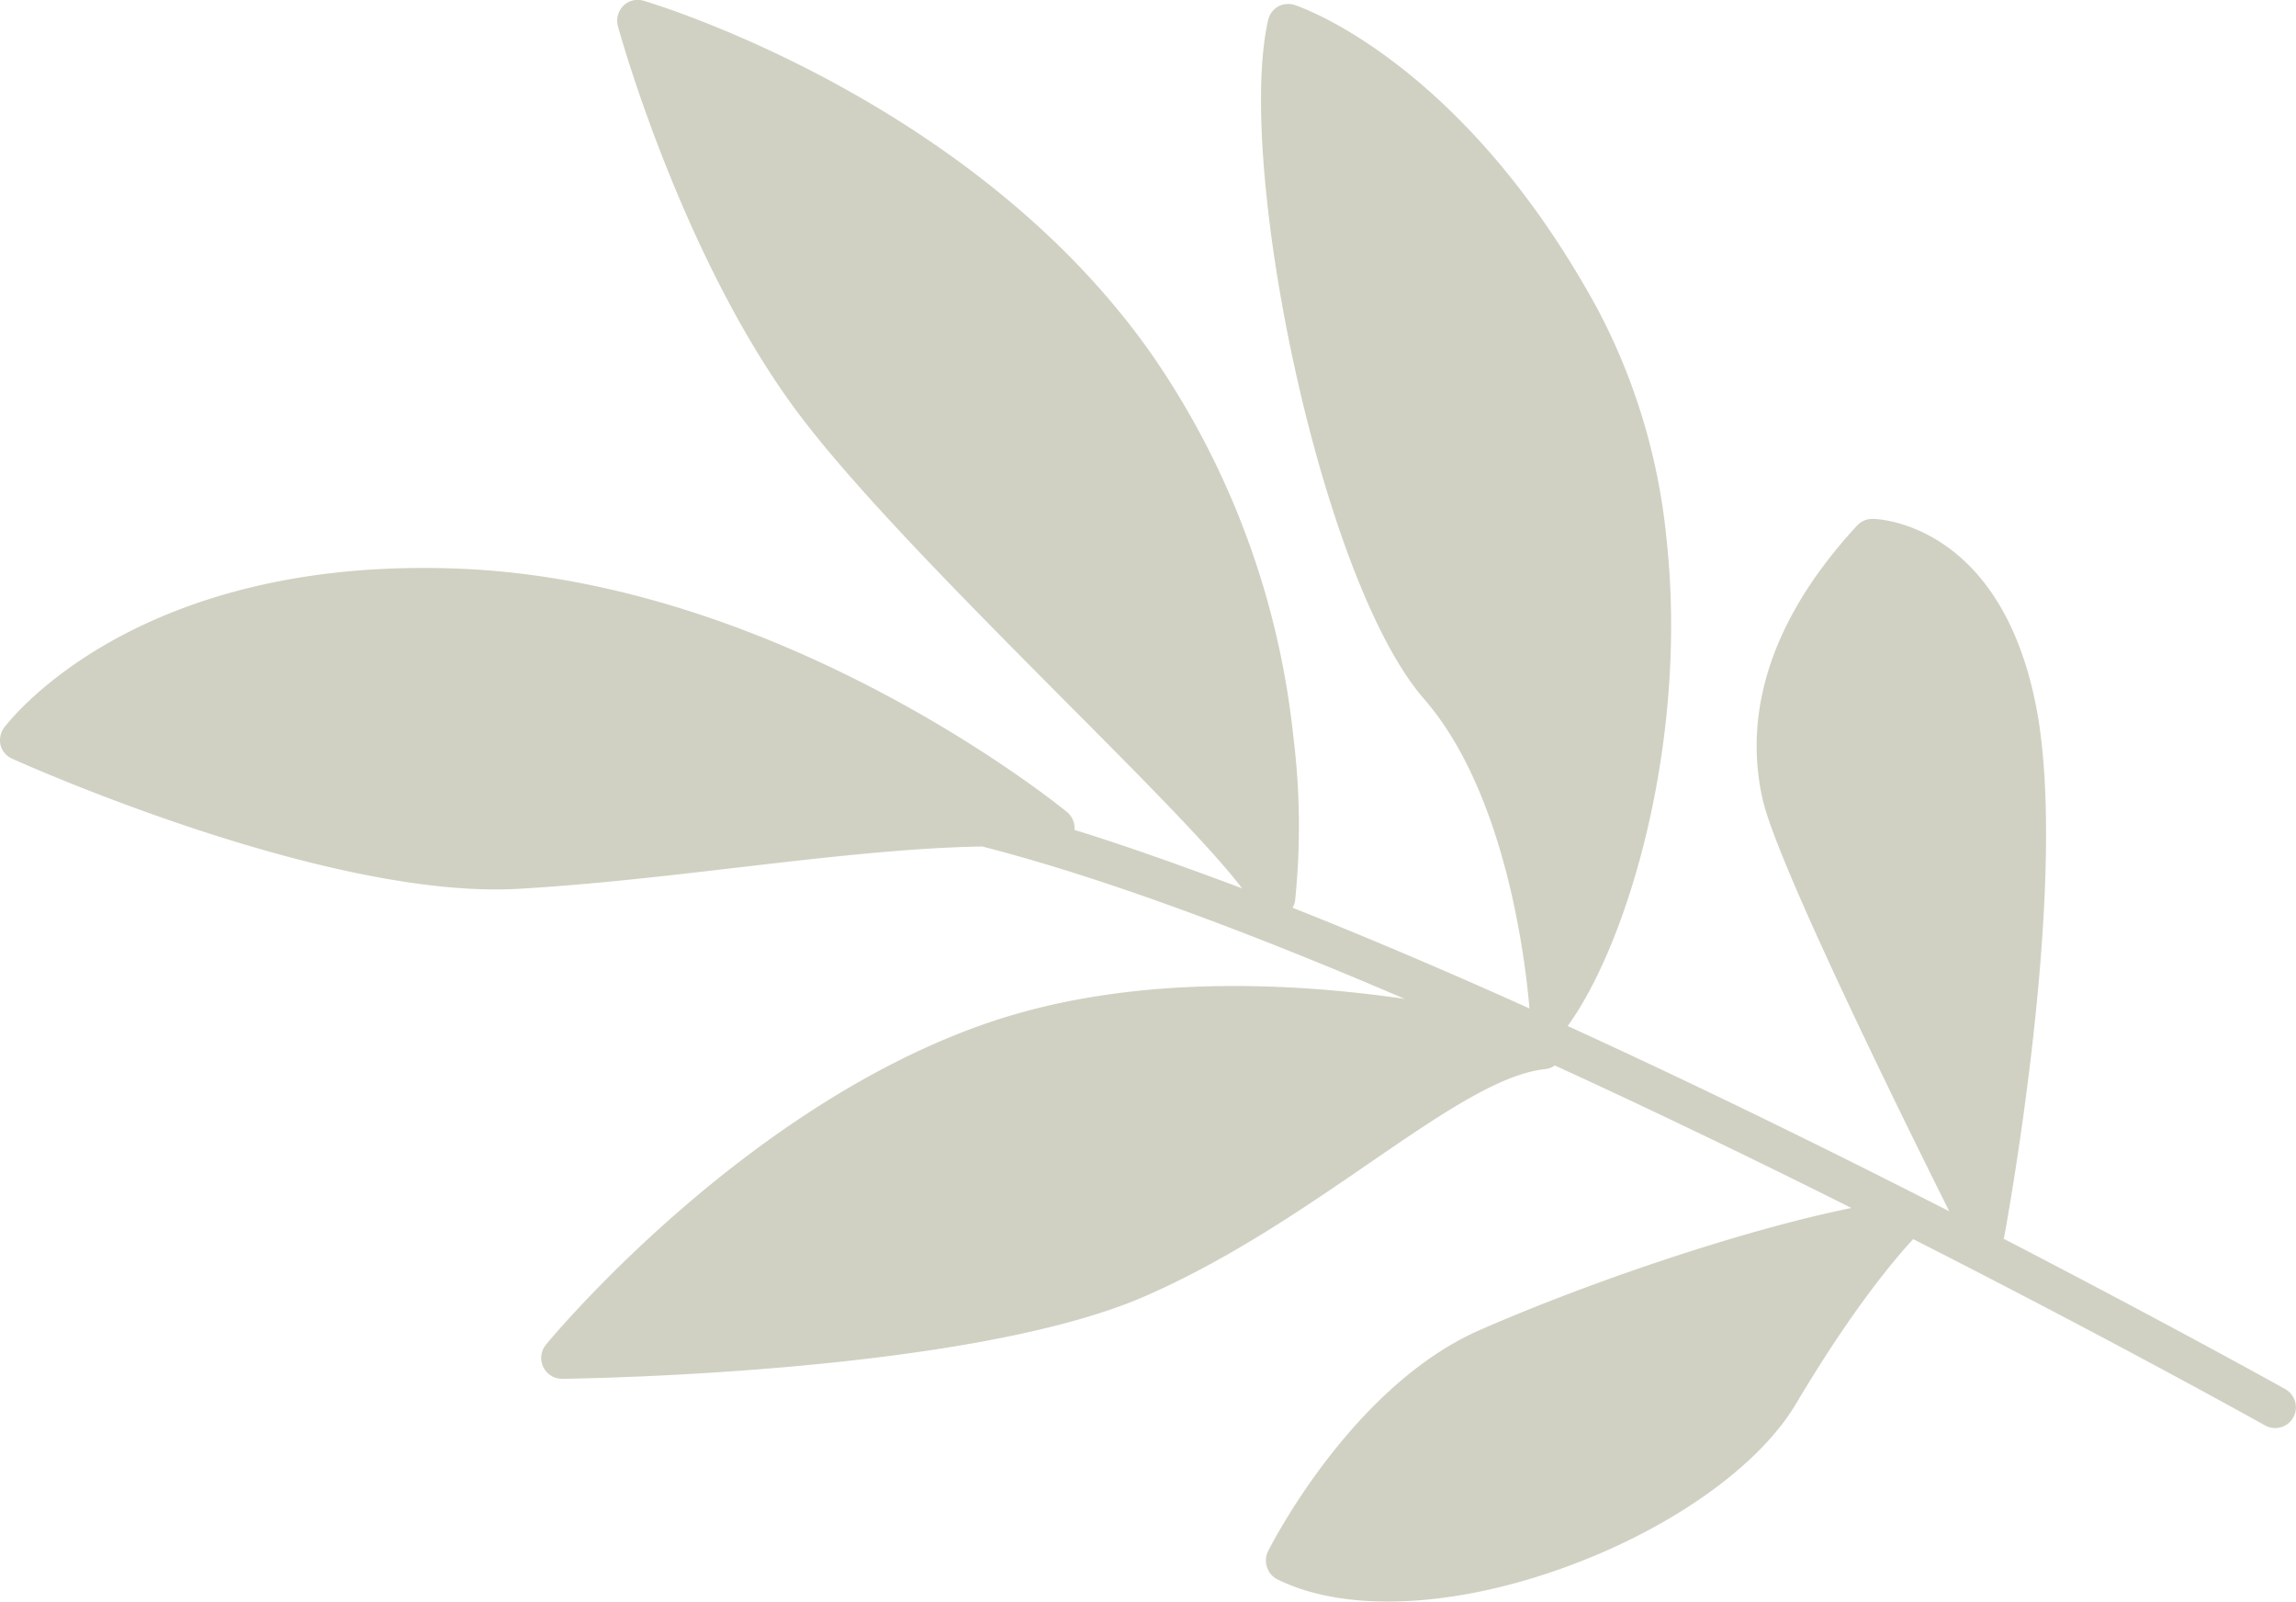 <svg xmlns="http://www.w3.org/2000/svg" viewBox="0 0 187.92 131.06"><defs><style>.cls-1{fill:#d1d1c3;}</style></defs><g id="Calque_2" data-name="Calque 2"><g id="Détails_de_Options" data-name="Détails de Options"><path id="feuille" class="cls-1" d="M147,114.87c-3.08,5.19-10.42,10.35-19.15,13.47-9.14,3.27-17.85,3.61-23.3.9a1.68,1.68,0,0,1-.85-1,1.71,1.71,0,0,1,.09-1.31c.28-.55,6.87-13.49,17.3-18.08,8.42-3.7,21.11-8.1,30.44-10-7.55-3.78-15.84-7.8-24.27-11.66a1.73,1.73,0,0,1-.81.3c-3.73.39-8.69,3.79-14.43,7.73-5.36,3.68-11.44,7.85-18.3,10.85-14.46,6.32-46.36,6.74-47.71,6.76a1.71,1.71,0,0,1-1.33-2.79c.66-.8,16.41-19.68,36.44-26.43,11.6-3.9,24.67-3.21,33.85-1.87-12.44-5.34-24.58-9.91-34.58-12.47-6,.1-12.87.89-20,1.72-5.9.69-12,1.4-17.92,1.74C26.85,73.65,2.05,62.56,1,62.09A1.69,1.69,0,0,1,.05,61a1.77,1.77,0,0,1,.28-1.45C.76,59,11.1,45.43,37.7,46.54,64,47.64,86.38,65.67,87.32,66.44a1.7,1.7,0,0,1,.62,1.13,1.93,1.93,0,0,1,0,.34c4.34,1.34,8.95,3,13.72,4.78C99,69.22,93.1,63.32,86.94,57.13c-7.62-7.67-16.26-16.36-21.17-22.74C56.08,21.81,50.8,3,50.58,2.16A1.72,1.72,0,0,1,51,.49,1.68,1.68,0,0,1,52.71.07C53.81.4,79.9,8.31,94.42,29.22a67.31,67.31,0,0,1,11.42,30.91A59.59,59.59,0,0,1,106,73.7a1.68,1.68,0,0,1-.21.58c6.34,2.51,12.88,5.31,19.39,8.24-.25-3-1.72-17.4-8.63-25.33-8.5-9.75-15.43-43.81-12.76-55.55a1.75,1.75,0,0,1,.82-1.11A1.73,1.73,0,0,1,105.94.4c.56.18,13.78,4.7,24.78,24.82a50.69,50.69,0,0,1,5.66,18.69c1.85,16.55-3.1,33.2-8.07,40.05,11.1,5.07,21.94,10.42,31.23,15.16-3.71-7.43-14.07-28.41-15.27-33.69S143.5,52.2,152,43a1.72,1.72,0,0,1,1.28-.54c.43,0,10.53.34,13.41,15.56.17.88.3,1.81.41,2.79,1.66,14.74-2.86,39.29-3.06,40.4a.94.94,0,0,1-.06.15c13.52,7,22.81,12.17,23.06,12.31a1.72,1.72,0,0,1,.66,2.32,1.7,1.7,0,0,1-2.32.65c-.29-.16-12.25-6.84-28.79-15.24C155.56,102.51,151.93,106.56,147,114.87Z"/></g></g></svg>